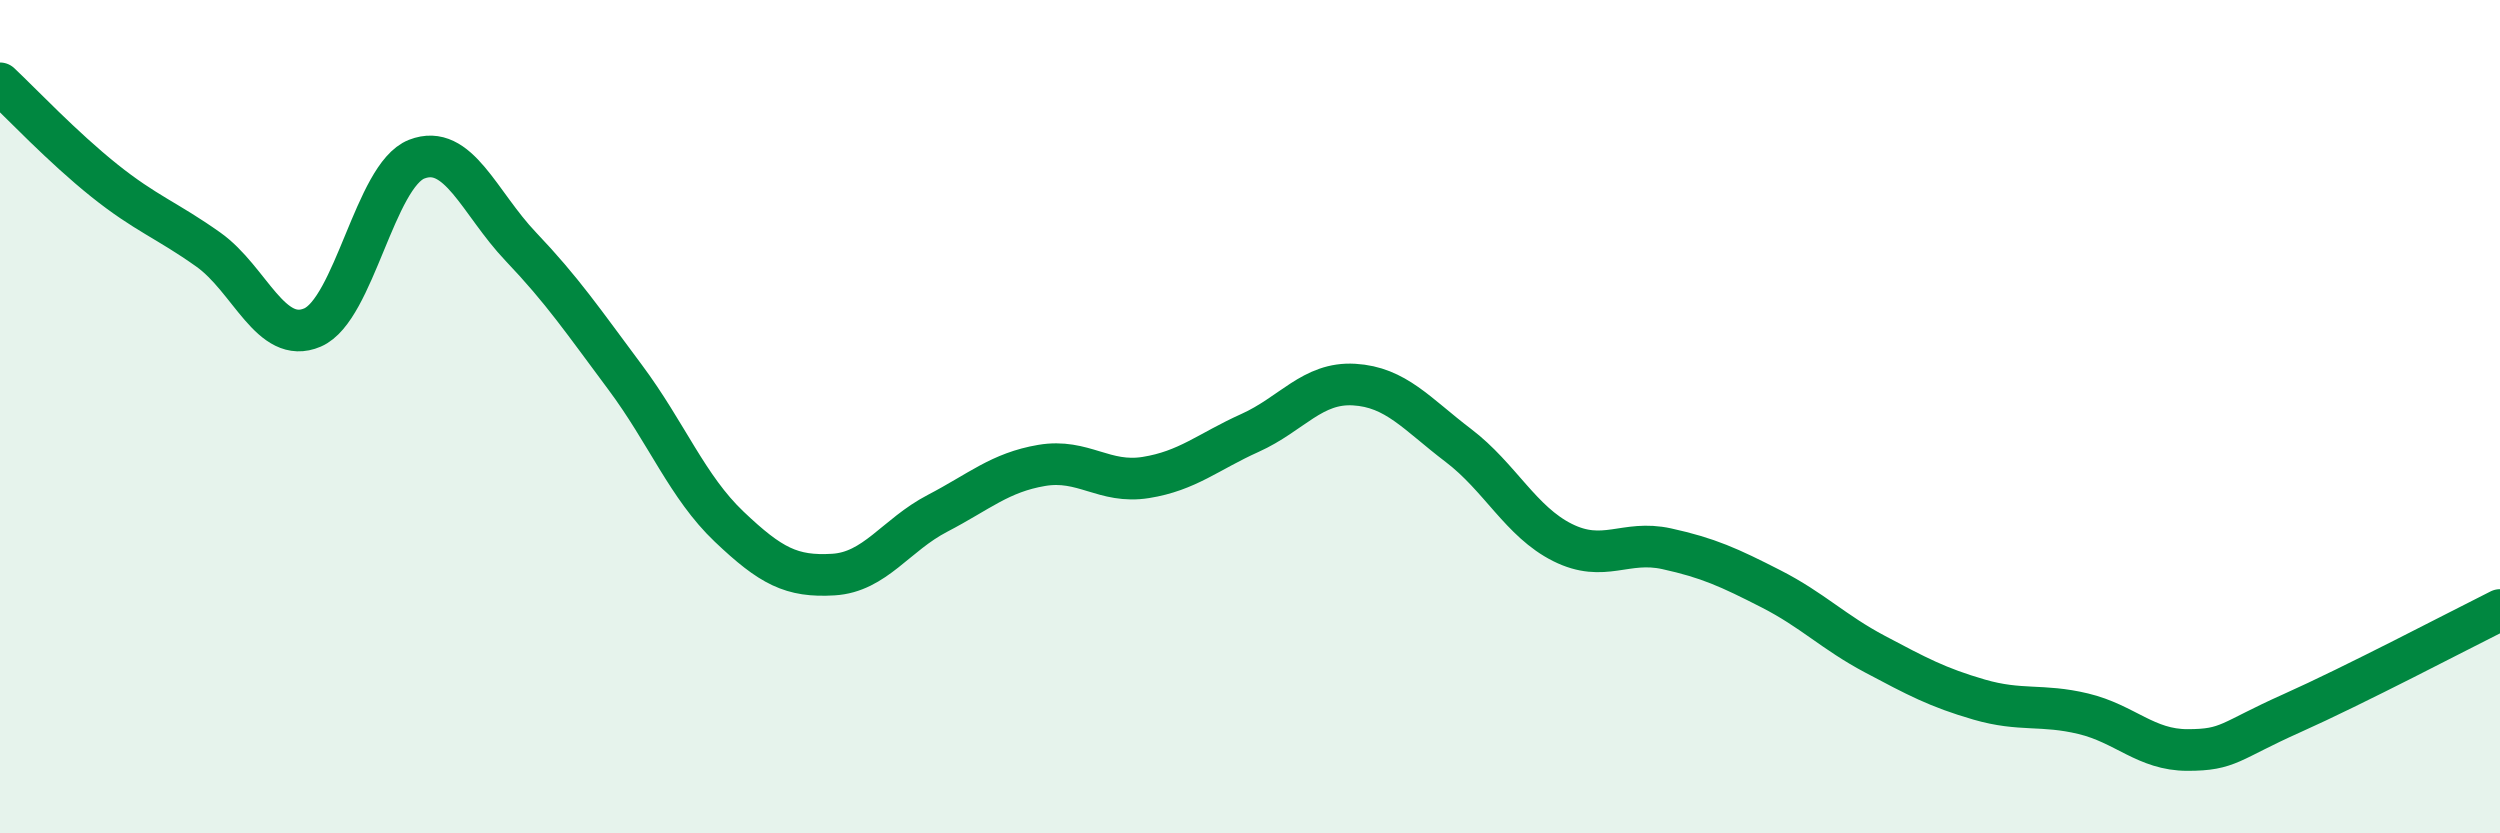 
    <svg width="60" height="20" viewBox="0 0 60 20" xmlns="http://www.w3.org/2000/svg">
      <path
        d="M 0,2 C 0.5,2.47 1.5,3.53 2.5,4.33 C 3.5,5.13 4,5.28 5,5.99 C 6,6.7 6.5,8.29 7.5,7.86 C 8.5,7.43 9,4.21 10,3.82 C 11,3.43 11.5,4.87 12.5,5.92 C 13.5,6.97 14,7.71 15,9.05 C 16,10.39 16.5,11.69 17.5,12.64 C 18.5,13.59 19,13.85 20,13.79 C 21,13.73 21.5,12.84 22.5,12.32 C 23.5,11.8 24,11.34 25,11.17 C 26,11 26.5,11.62 27.5,11.46 C 28.5,11.3 29,10.84 30,10.39 C 31,9.94 31.5,9.17 32.5,9.23 C 33.5,9.29 34,9.93 35,10.69 C 36,11.45 36.5,12.52 37.5,13.02 C 38.5,13.52 39,12.95 40,13.17 C 41,13.39 41.5,13.62 42.5,14.13 C 43.5,14.64 44,15.17 45,15.7 C 46,16.23 46.5,16.5 47.5,16.79 C 48.5,17.08 49,16.89 50,17.13 C 51,17.37 51.5,18 52.5,18 C 53.5,18 53.5,17.79 55,17.12 C 56.5,16.45 59,15.14 60,14.64L60 20L0 20Z"
        fill="#008740"
        opacity="0.1"
        stroke-linecap="round"
        stroke-linejoin="round"
      />
      <path
        d="M 0,2 C 0.5,2.47 1.5,3.53 2.5,4.33 C 3.5,5.13 4,5.28 5,5.99 C 6,6.7 6.5,8.29 7.5,7.86 C 8.5,7.43 9,4.21 10,3.82 C 11,3.43 11.5,4.87 12.5,5.92 C 13.5,6.97 14,7.71 15,9.05 C 16,10.39 16.5,11.69 17.5,12.64 C 18.5,13.59 19,13.85 20,13.79 C 21,13.73 21.5,12.84 22.5,12.32 C 23.5,11.8 24,11.34 25,11.17 C 26,11 26.5,11.62 27.5,11.46 C 28.5,11.3 29,10.84 30,10.39 C 31,9.94 31.5,9.17 32.5,9.23 C 33.5,9.29 34,9.93 35,10.69 C 36,11.45 36.5,12.52 37.5,13.02 C 38.5,13.52 39,12.95 40,13.17 C 41,13.39 41.5,13.62 42.5,14.13 C 43.5,14.64 44,15.17 45,15.7 C 46,16.23 46.5,16.5 47.5,16.79 C 48.5,17.08 49,16.89 50,17.13 C 51,17.37 51.5,18 52.5,18 C 53.5,18 53.5,17.79 55,17.12 C 56.5,16.45 59,15.14 60,14.64"
        stroke="#008740"
        stroke-width="1"
        fill="none"
        stroke-linecap="round"
        stroke-linejoin="round"
      />
    </svg>
  